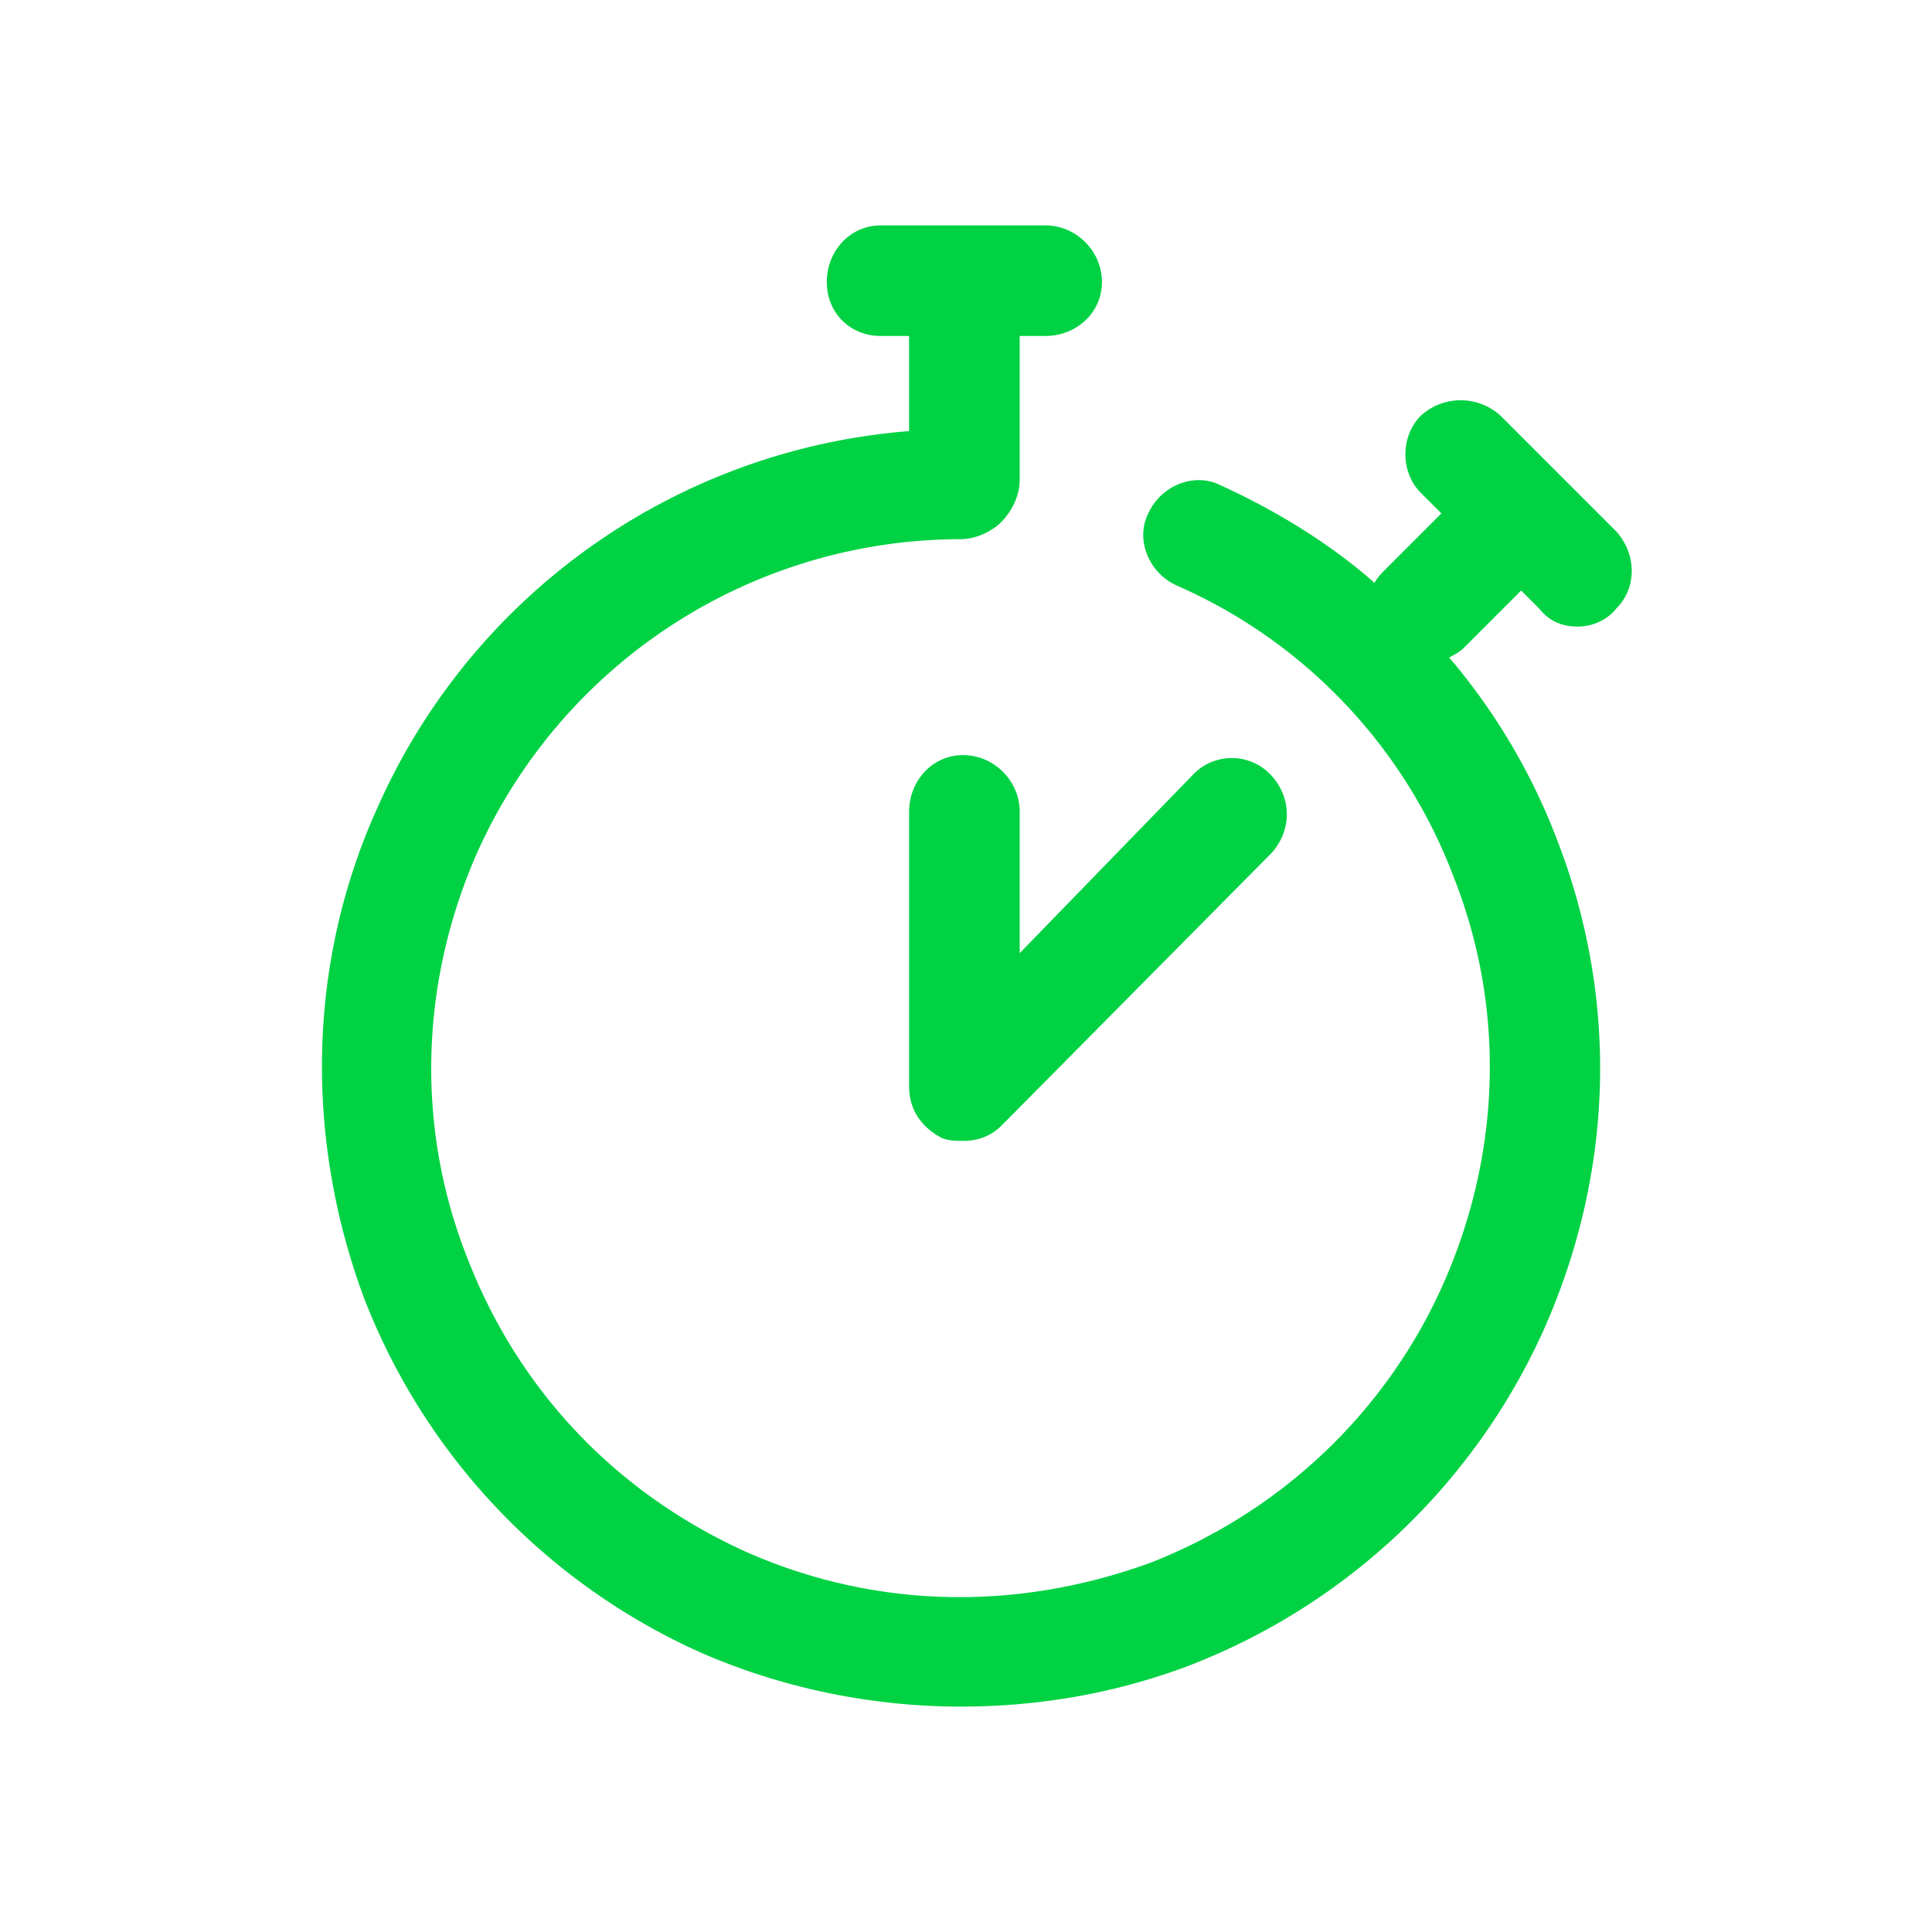 <svg viewBox="0 0 60 60" xmlns="http://www.w3.org/2000/svg" xmlns:xlink="http://www.w3.org/1999/xlink">
  <defs>
    <path d="M50.195 16.503c.64.72.64 1.757 0 2.396-.319.4-.798.56-1.197.56-.48 0-.879-.16-1.198-.56l-.56-.559-1.756 1.757c-.16.16-.32.24-.48.32a19.349 19.349 0 0 1 3.355 5.67c1.916 4.951 1.757 10.302-.4 15.173a19.948 19.948 0 0 1-11.02 10.462C34.623 52.601 32.227 53 29.83 53c-2.715 0-5.51-.559-8.066-1.677a19.948 19.948 0 0 1-10.462-11.02c-1.837-4.952-1.757-10.383.4-15.175a19.758 19.758 0 0 1 16.53-11.74v-2.954h-.878c-.958 0-1.677-.719-1.677-1.677 0-.958.719-1.757 1.677-1.757h5.111c.959 0 1.757.799 1.757 1.757 0 .958-.798 1.677-1.757 1.677h-.798v4.472c0 .56-.32 1.118-.719 1.438-.32.24-.719.4-1.118.4a16.48 16.48 0 0 0-15.014 9.742c-1.757 3.993-1.917 8.465-.32 12.538 1.598 4.153 4.633 7.348 8.705 9.184 3.993 1.757 8.386 1.837 12.539.32 4.073-1.597 7.347-4.712 9.104-8.705 1.757-3.993 1.916-8.465.32-12.538a16.1 16.1 0 0 0-8.626-9.104c-.878-.4-1.278-1.438-.878-2.237.4-.878 1.437-1.277 2.236-.878 1.757.799 3.434 1.837 4.792 3.035.08-.16.24-.32.319-.4l1.757-1.757-.639-.638c-.639-.64-.639-1.757 0-2.396a1.838 1.838 0 0 1 2.476 0l3.593 3.593zm-20.284 6.948c.958 0 1.757.799 1.757 1.757v4.393l5.35-5.51a1.666 1.666 0 0 1 2.396-.08c.719.718.719 1.756.08 2.475l-8.385 8.465c-.32.32-.72.48-1.198.48-.24 0-.4 0-.64-.08-.638-.32-1.037-.879-1.037-1.598v-8.545c0-.958.718-1.757 1.677-1.757z" id="a"/>
  </defs>
  <use fill="#00D244" xlink:href="#a"/>
</svg>
